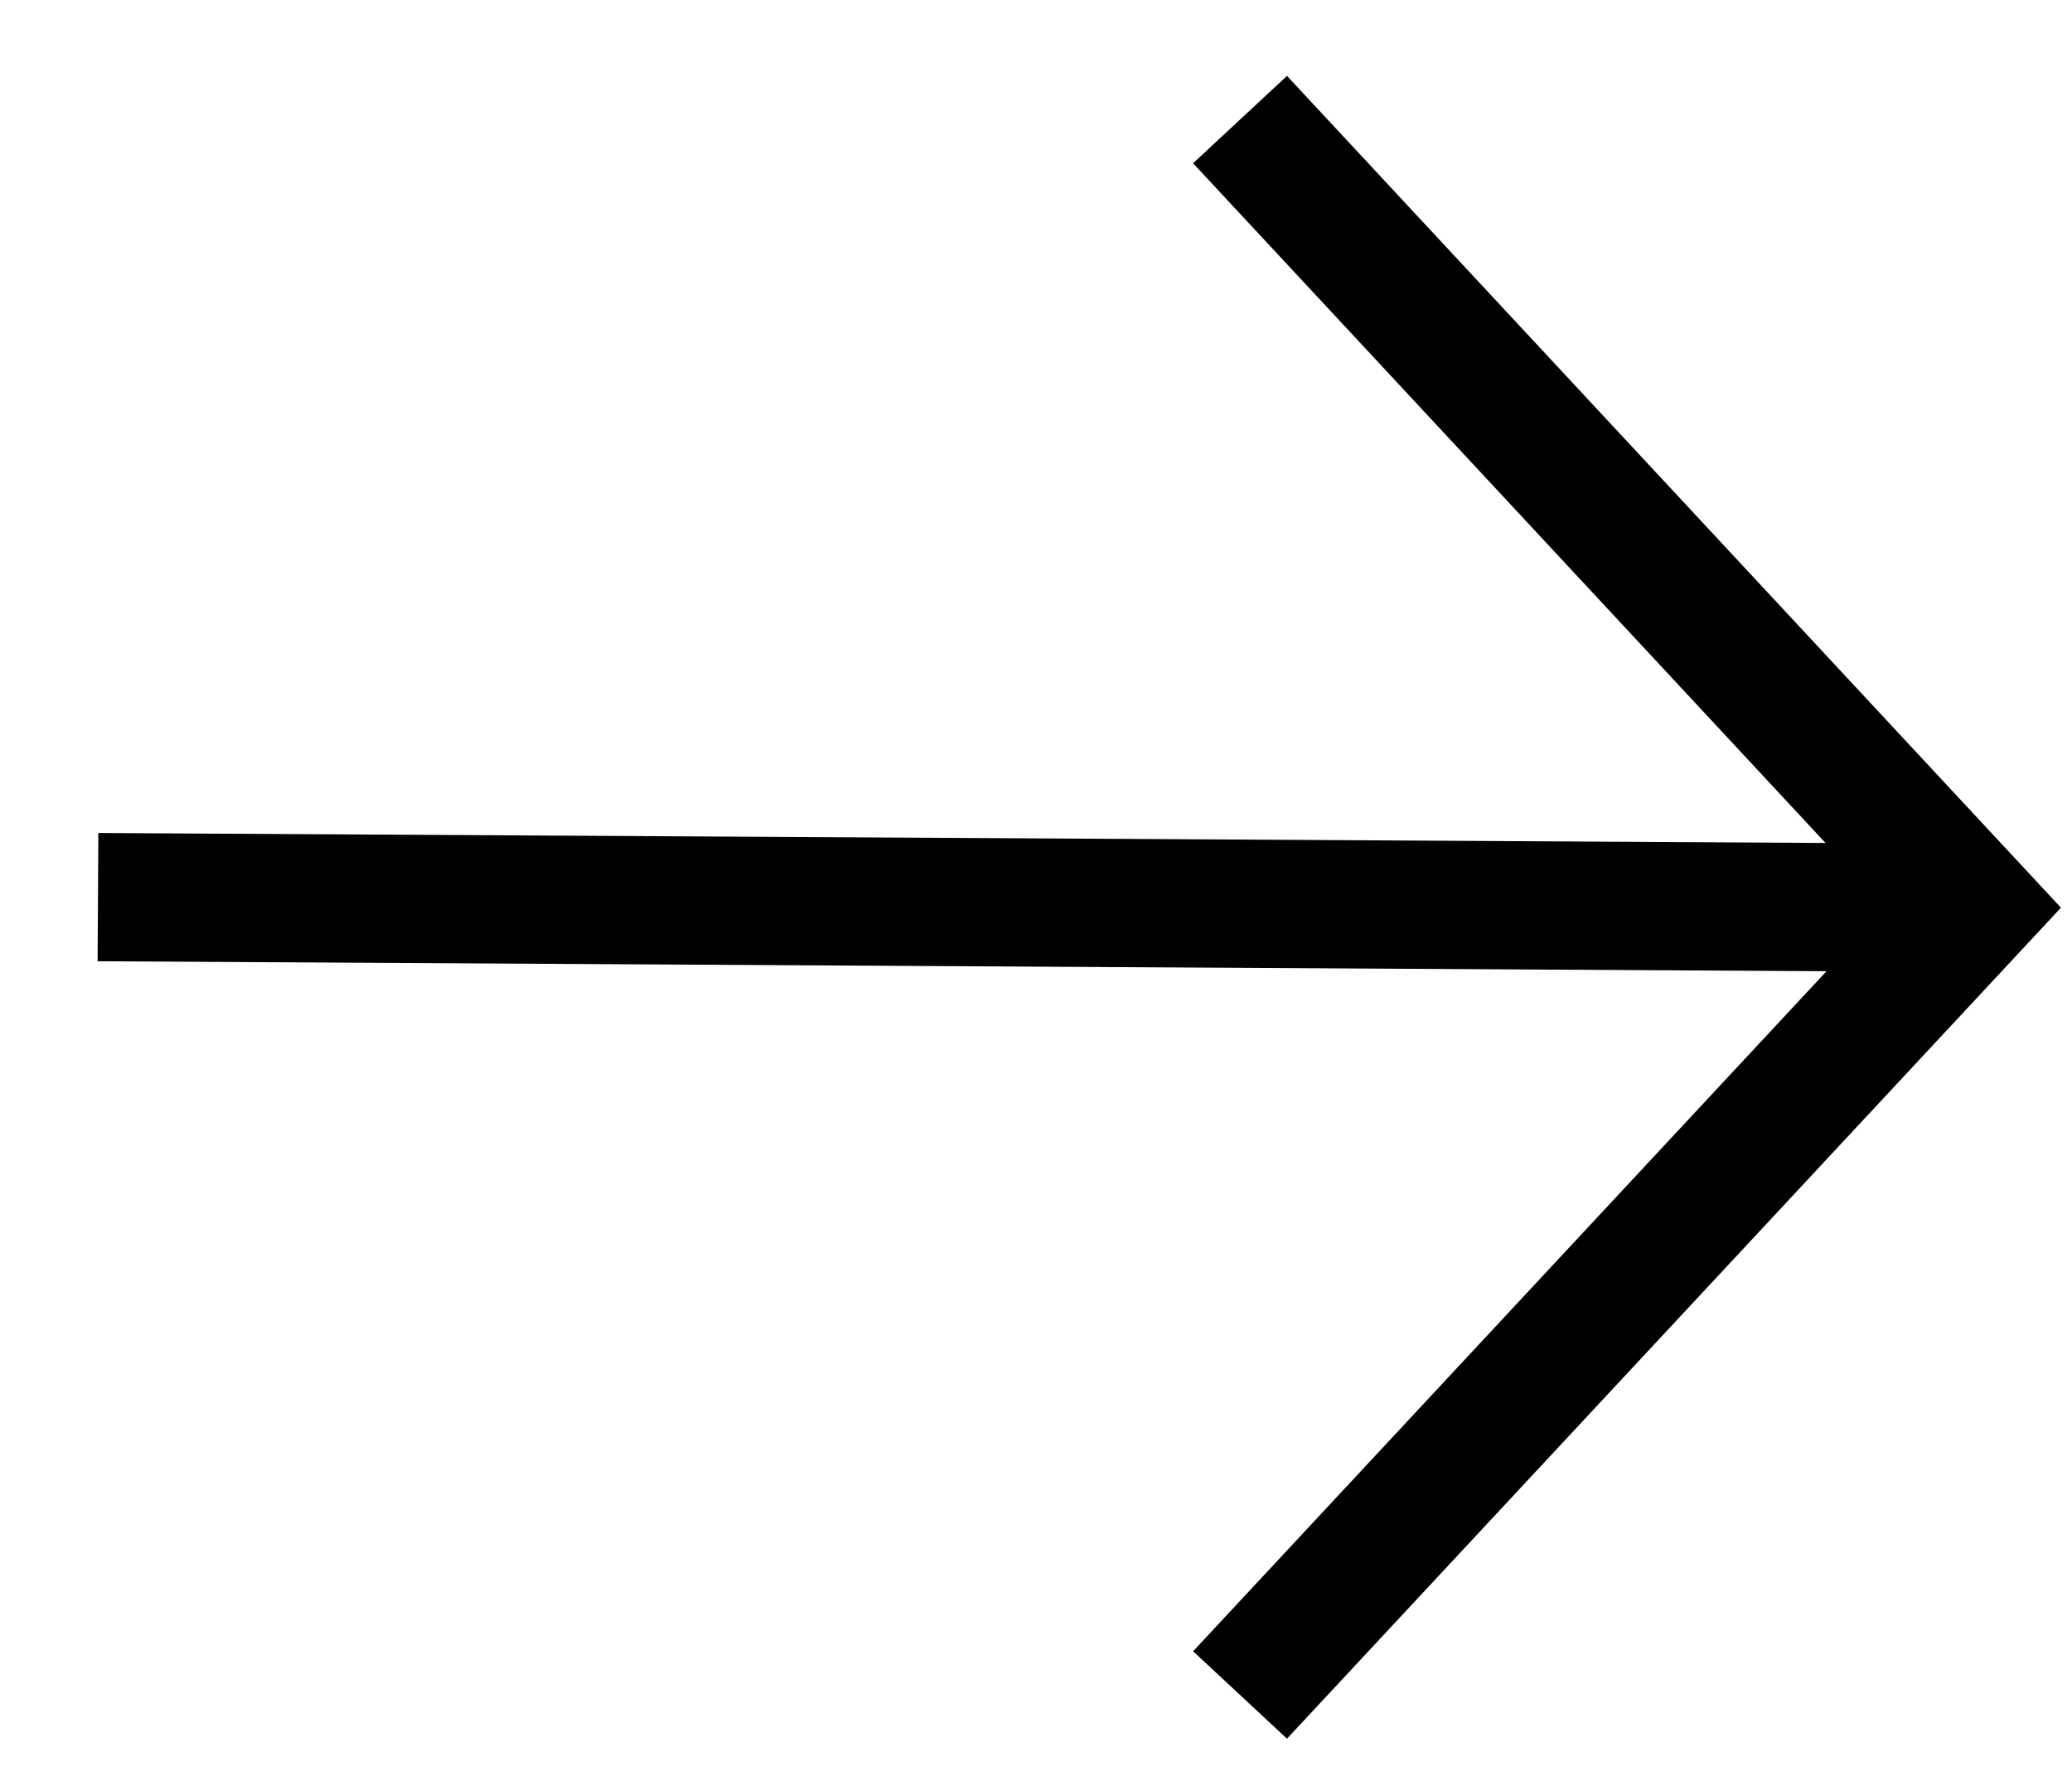 <svg width="21" height="18" viewBox="0 0 21 18" fill="none" xmlns="http://www.w3.org/2000/svg">
<path d="M12.568 1.212L20 9.2L12.568 17.18" stroke="black" stroke-width="1.3"/>
<path d="M19.496 9.2L0.993 9.093" stroke="black" stroke-width="1.3"/>
</svg>
